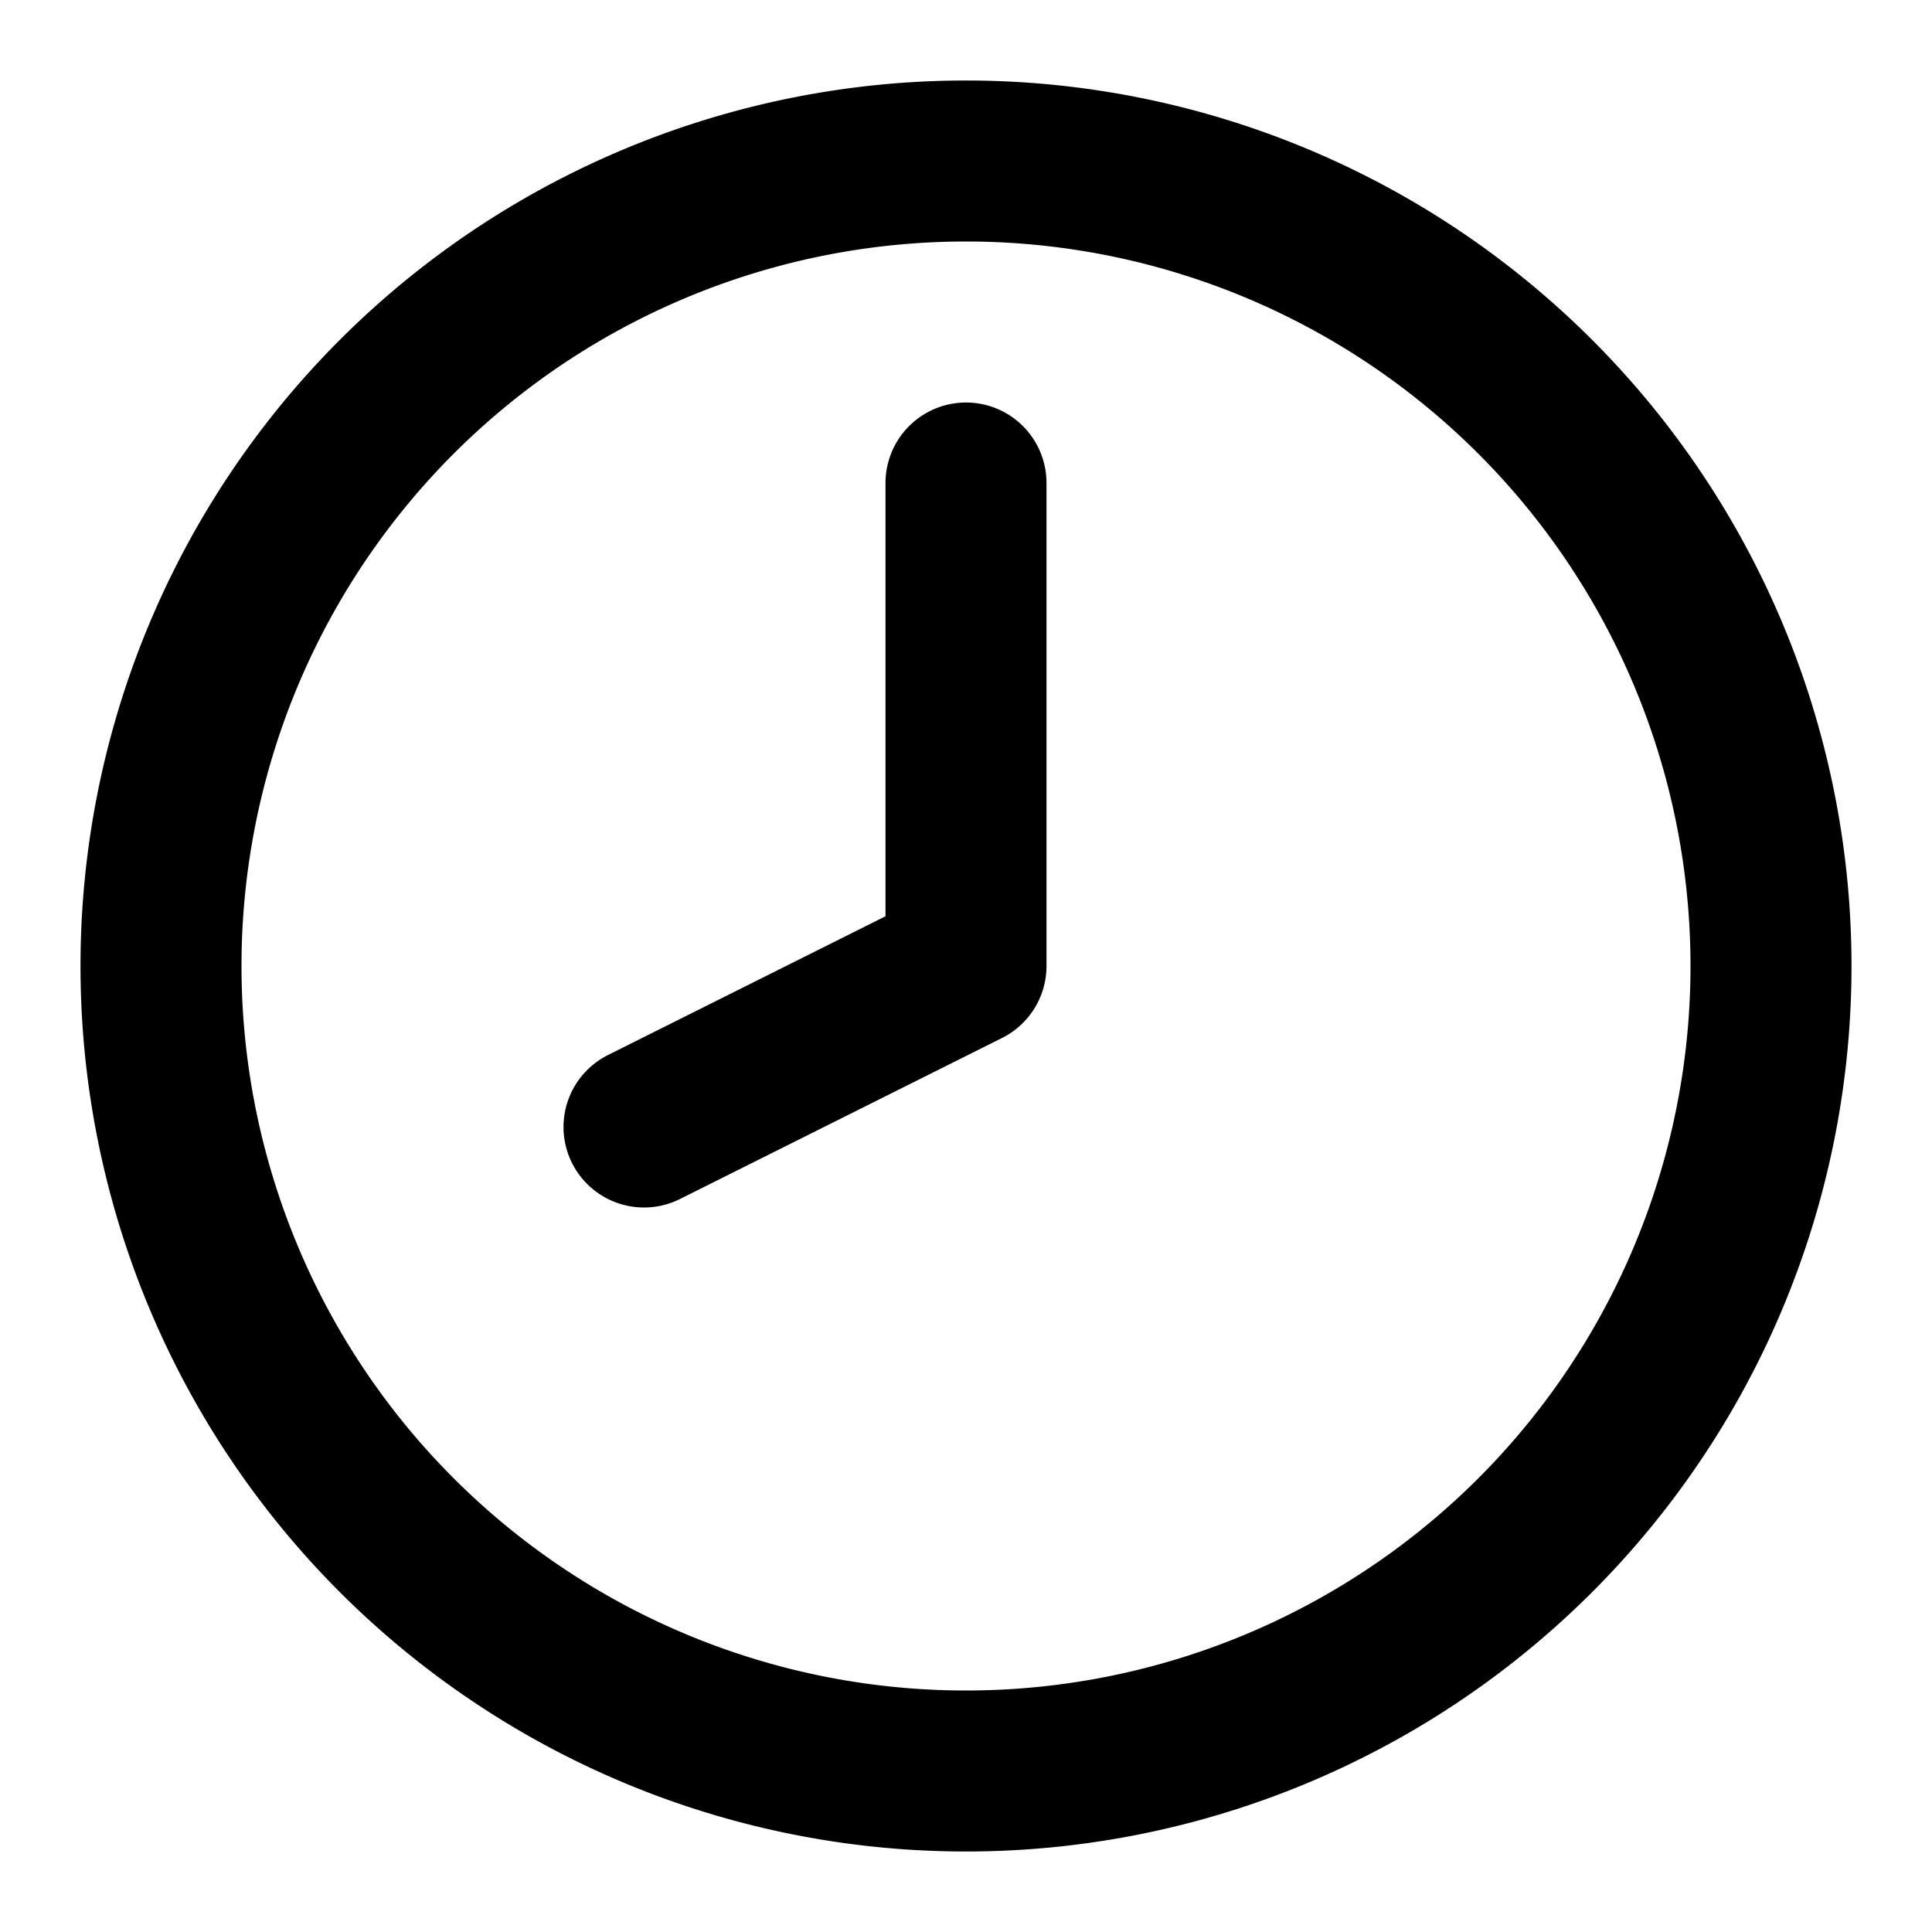 <svg xmlns="http://www.w3.org/2000/svg" viewBox="0 0 24 24" fill="none" stroke="#000000" stroke-linecap="round" stroke-linejoin="round" id="Clock-8--Streamline-Lucide" height="24" width="24">
  <desc>
    Clock 8 Streamline Icon: https://streamlinehq.com
  </desc>
  <path d="M2 12a10 10 0 1 0 20 0 10 10 0 1 0 -20 0" stroke-width="2"></path>
  <path d="m12 6 0 6 -4 2" stroke-width="2"></path>
</svg>